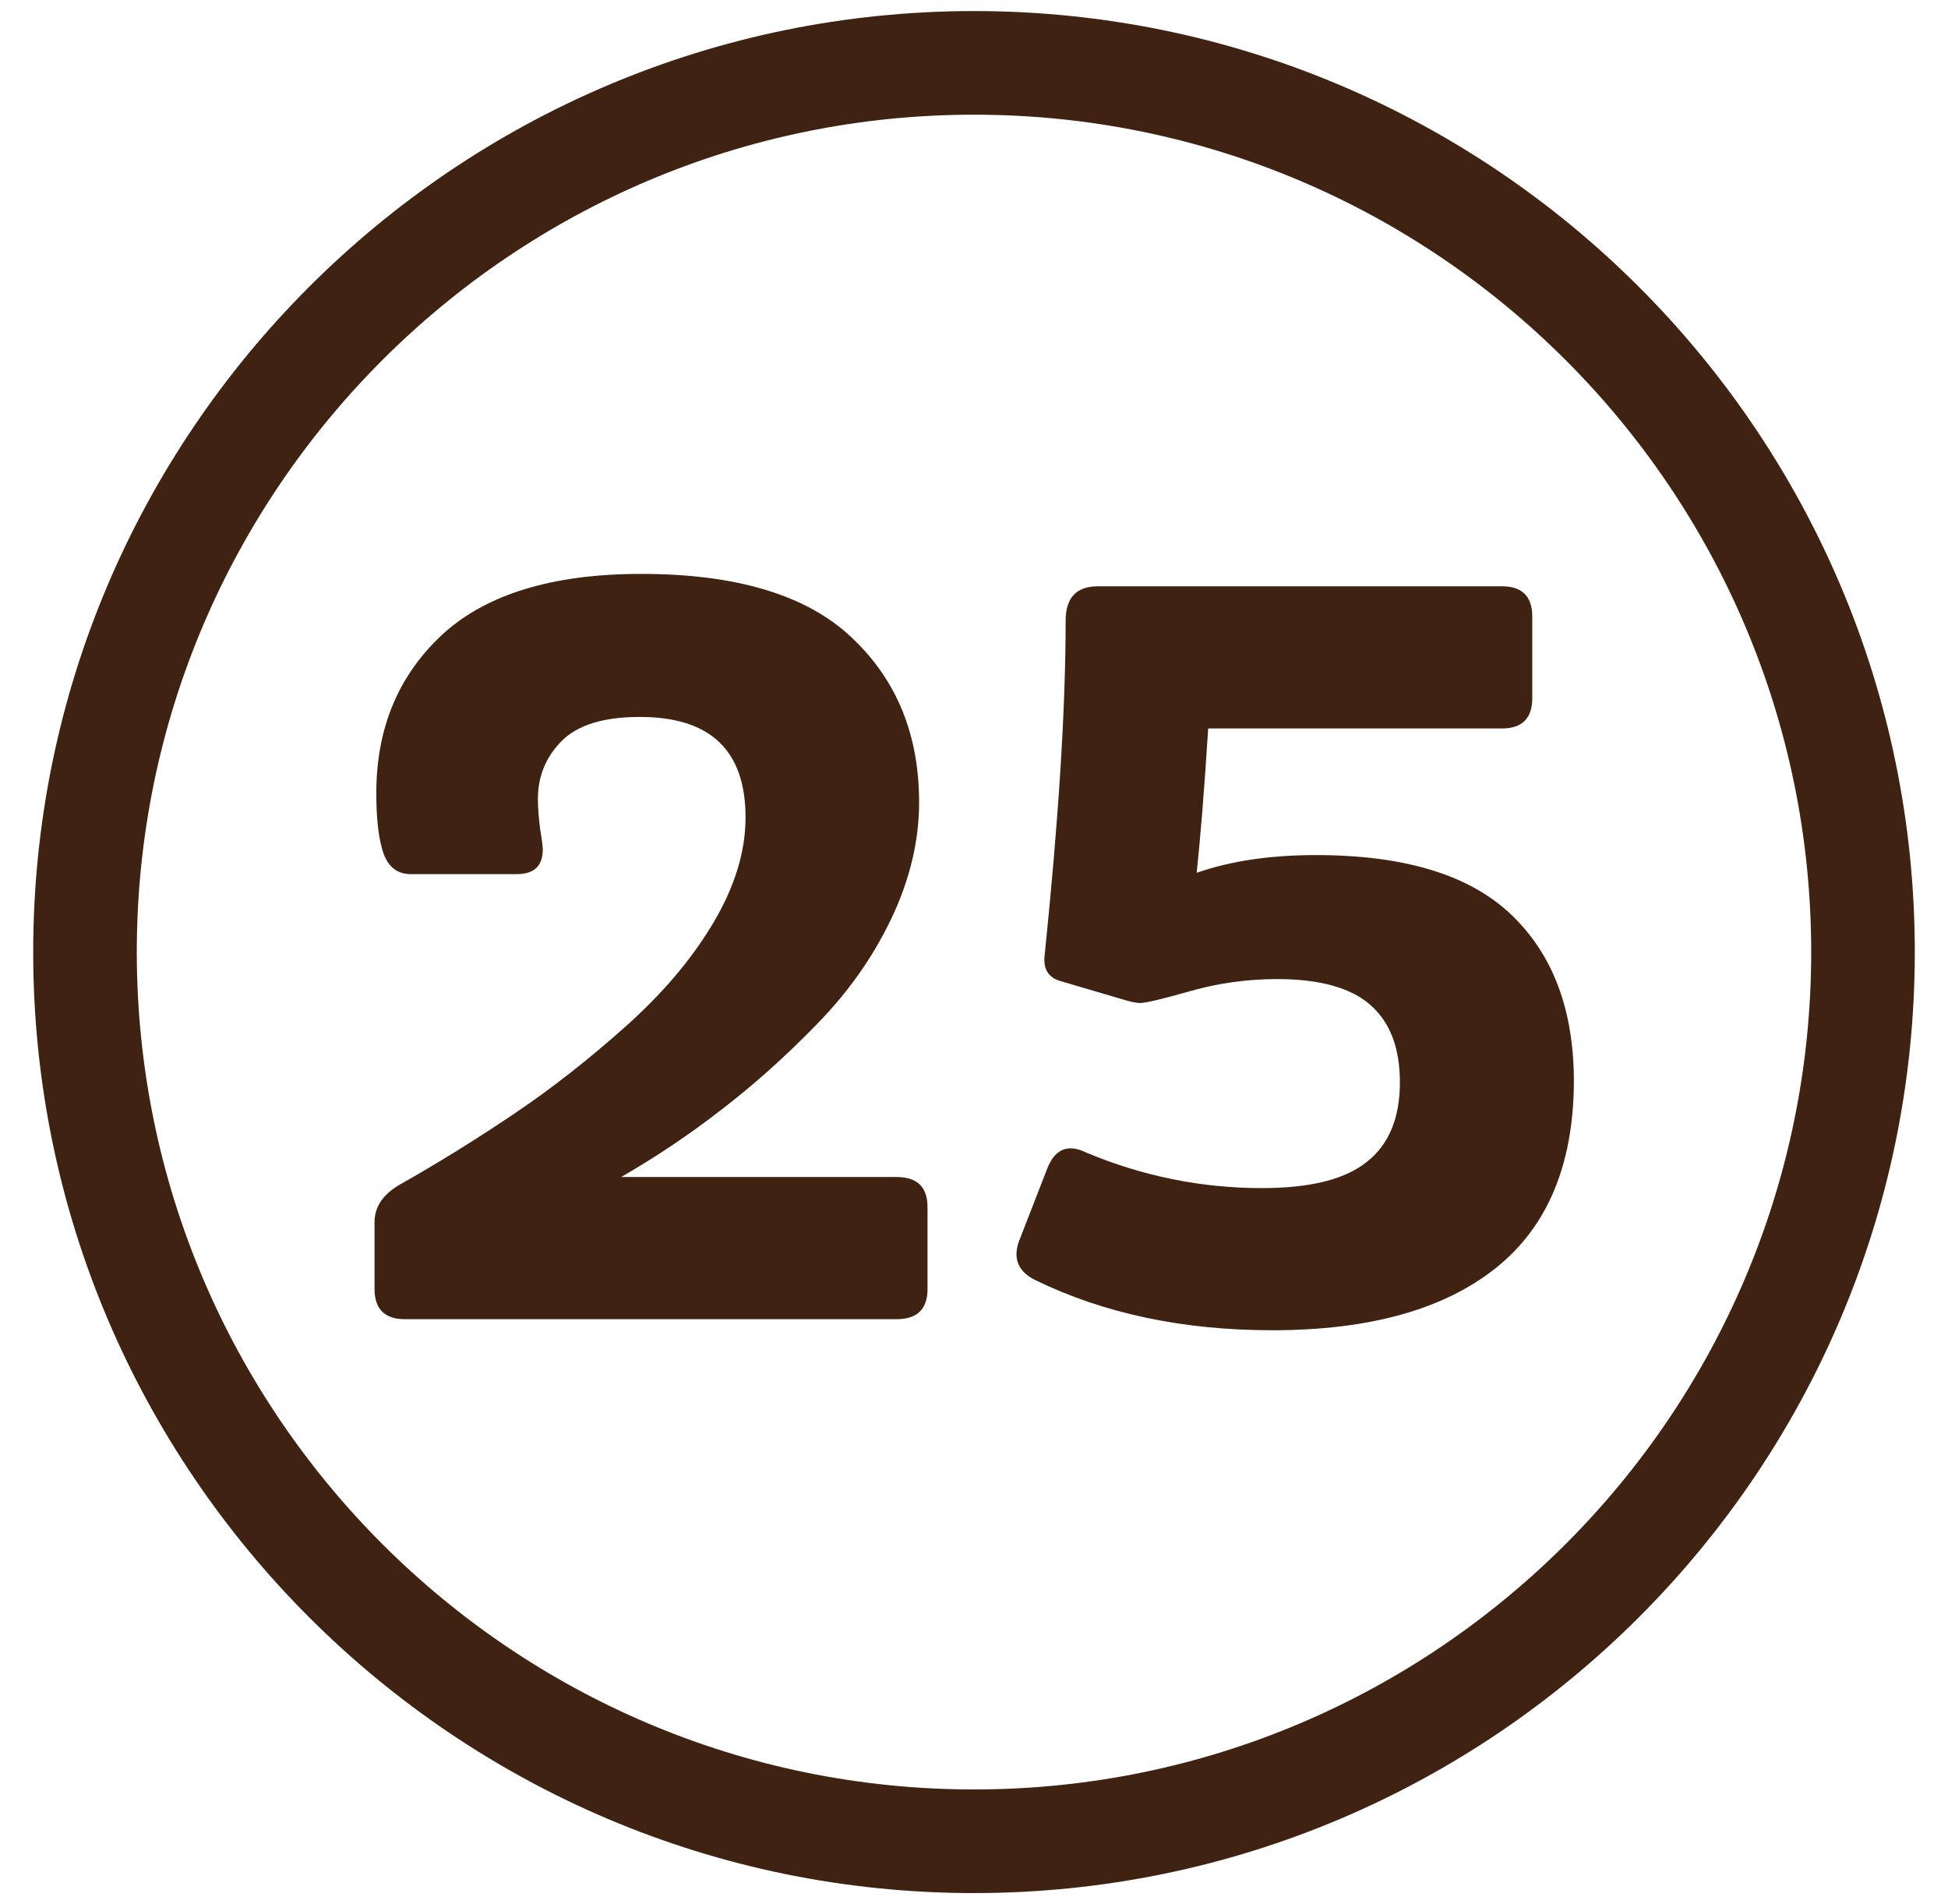 <?xml version="1.0" encoding="utf-8"?>
<!-- Generator: Adobe Illustrator 24.0.2, SVG Export Plug-In . SVG Version: 6.00 Build 0)  -->
<svg version="1.1" id="Camada_1" xmlns="http://www.w3.org/2000/svg" xmlns:xlink="http://www.w3.org/1999/xlink" x="0px" y="0px"
	 viewBox="0 0 44 43" style="enable-background:new 0 0 44 43;" xml:space="preserve">
<style type="text/css">
	.st0{fill:#3F2211;}
</style>
<g>
	<g>
		<path class="st0" d="M22,42.75c-11.72,0-21.25-9.53-21.25-21.25C0.75,9.78,10.28,0.25,22,0.25c11.72,0,21.25,9.53,21.25,21.25
			C43.25,33.22,33.72,42.75,22,42.75 M22,2.59c-10.43,0-18.91,8.48-18.91,18.91c0,10.43,8.48,18.91,18.91,18.91
			c10.43,0,18.91-8.48,18.91-18.91C40.91,11.07,32.43,2.59,22,2.59"/>
	</g>
	<g>
		<path class="st0" d="M12.2,18.72c0.04,0.24,0.06,0.4,0.06,0.46c0,0.37-0.19,0.56-0.59,0.56H9.28c-0.34,0-0.56-0.2-0.66-0.61
			c-0.08-0.3-0.12-0.7-0.12-1.22c0-1.47,0.5-2.66,1.49-3.58c0.99-0.91,2.49-1.37,4.49-1.37c2.16,0,3.75,0.48,4.76,1.44
			c1.02,0.96,1.52,2.2,1.52,3.72c0,0.87-0.21,1.75-0.63,2.63c-0.42,0.88-0.99,1.68-1.7,2.4c-0.71,0.73-1.43,1.37-2.15,1.92
			c-0.72,0.56-1.47,1.06-2.25,1.51h6.22c0.47,0,0.7,0.23,0.7,0.68v1.85c0,0.45-0.23,0.68-0.7,0.68H9.14c-0.45,0-0.68-0.23-0.68-0.68
			V27.6c0-0.33,0.17-0.6,0.52-0.82c0.94-0.53,1.82-1.08,2.65-1.64c0.83-0.56,1.66-1.21,2.49-1.95c0.83-0.74,1.49-1.51,1.98-2.33
			c0.49-0.82,0.74-1.62,0.74-2.4c0-1.52-0.8-2.27-2.39-2.27c-0.81,0-1.4,0.18-1.76,0.54s-0.54,0.8-0.54,1.31
			C12.15,18.25,12.17,18.48,12.2,18.72z"/>
		<path class="st0" d="M33.78,28.64c-1.17,0.93-2.85,1.4-5.04,1.4c-2.03,0-3.81-0.38-5.35-1.13c-0.39-0.19-0.52-0.49-0.37-0.89
			l0.63-1.62c0.17-0.45,0.47-0.58,0.89-0.37c1.27,0.53,2.59,0.8,3.96,0.8c1.08,0,1.87-0.19,2.37-0.59c0.5-0.39,0.75-0.99,0.75-1.8
			c0-0.77-0.22-1.35-0.66-1.74c-0.44-0.39-1.14-0.59-2.11-0.59c-0.67,0-1.33,0.09-1.96,0.27c-0.63,0.18-1.01,0.27-1.14,0.27
			c-0.09,0-0.23-0.03-0.42-0.09l-1.36-0.4c-0.3-0.08-0.42-0.29-0.37-0.63c0.31-3.02,0.47-5.52,0.47-7.51c0-0.52,0.24-0.78,0.73-0.78
			h9.13c0.45,0,0.68,0.23,0.68,0.68v1.85c0,0.45-0.23,0.68-0.68,0.68h-6.64c-0.09,1.42-0.18,2.51-0.26,3.26
			c0.77-0.27,1.67-0.4,2.7-0.4c2,0,3.47,0.45,4.41,1.35c0.94,0.9,1.41,2.15,1.41,3.77C35.54,26.31,34.95,27.71,33.78,28.64z"/>
	</g>
</g>
</svg>
